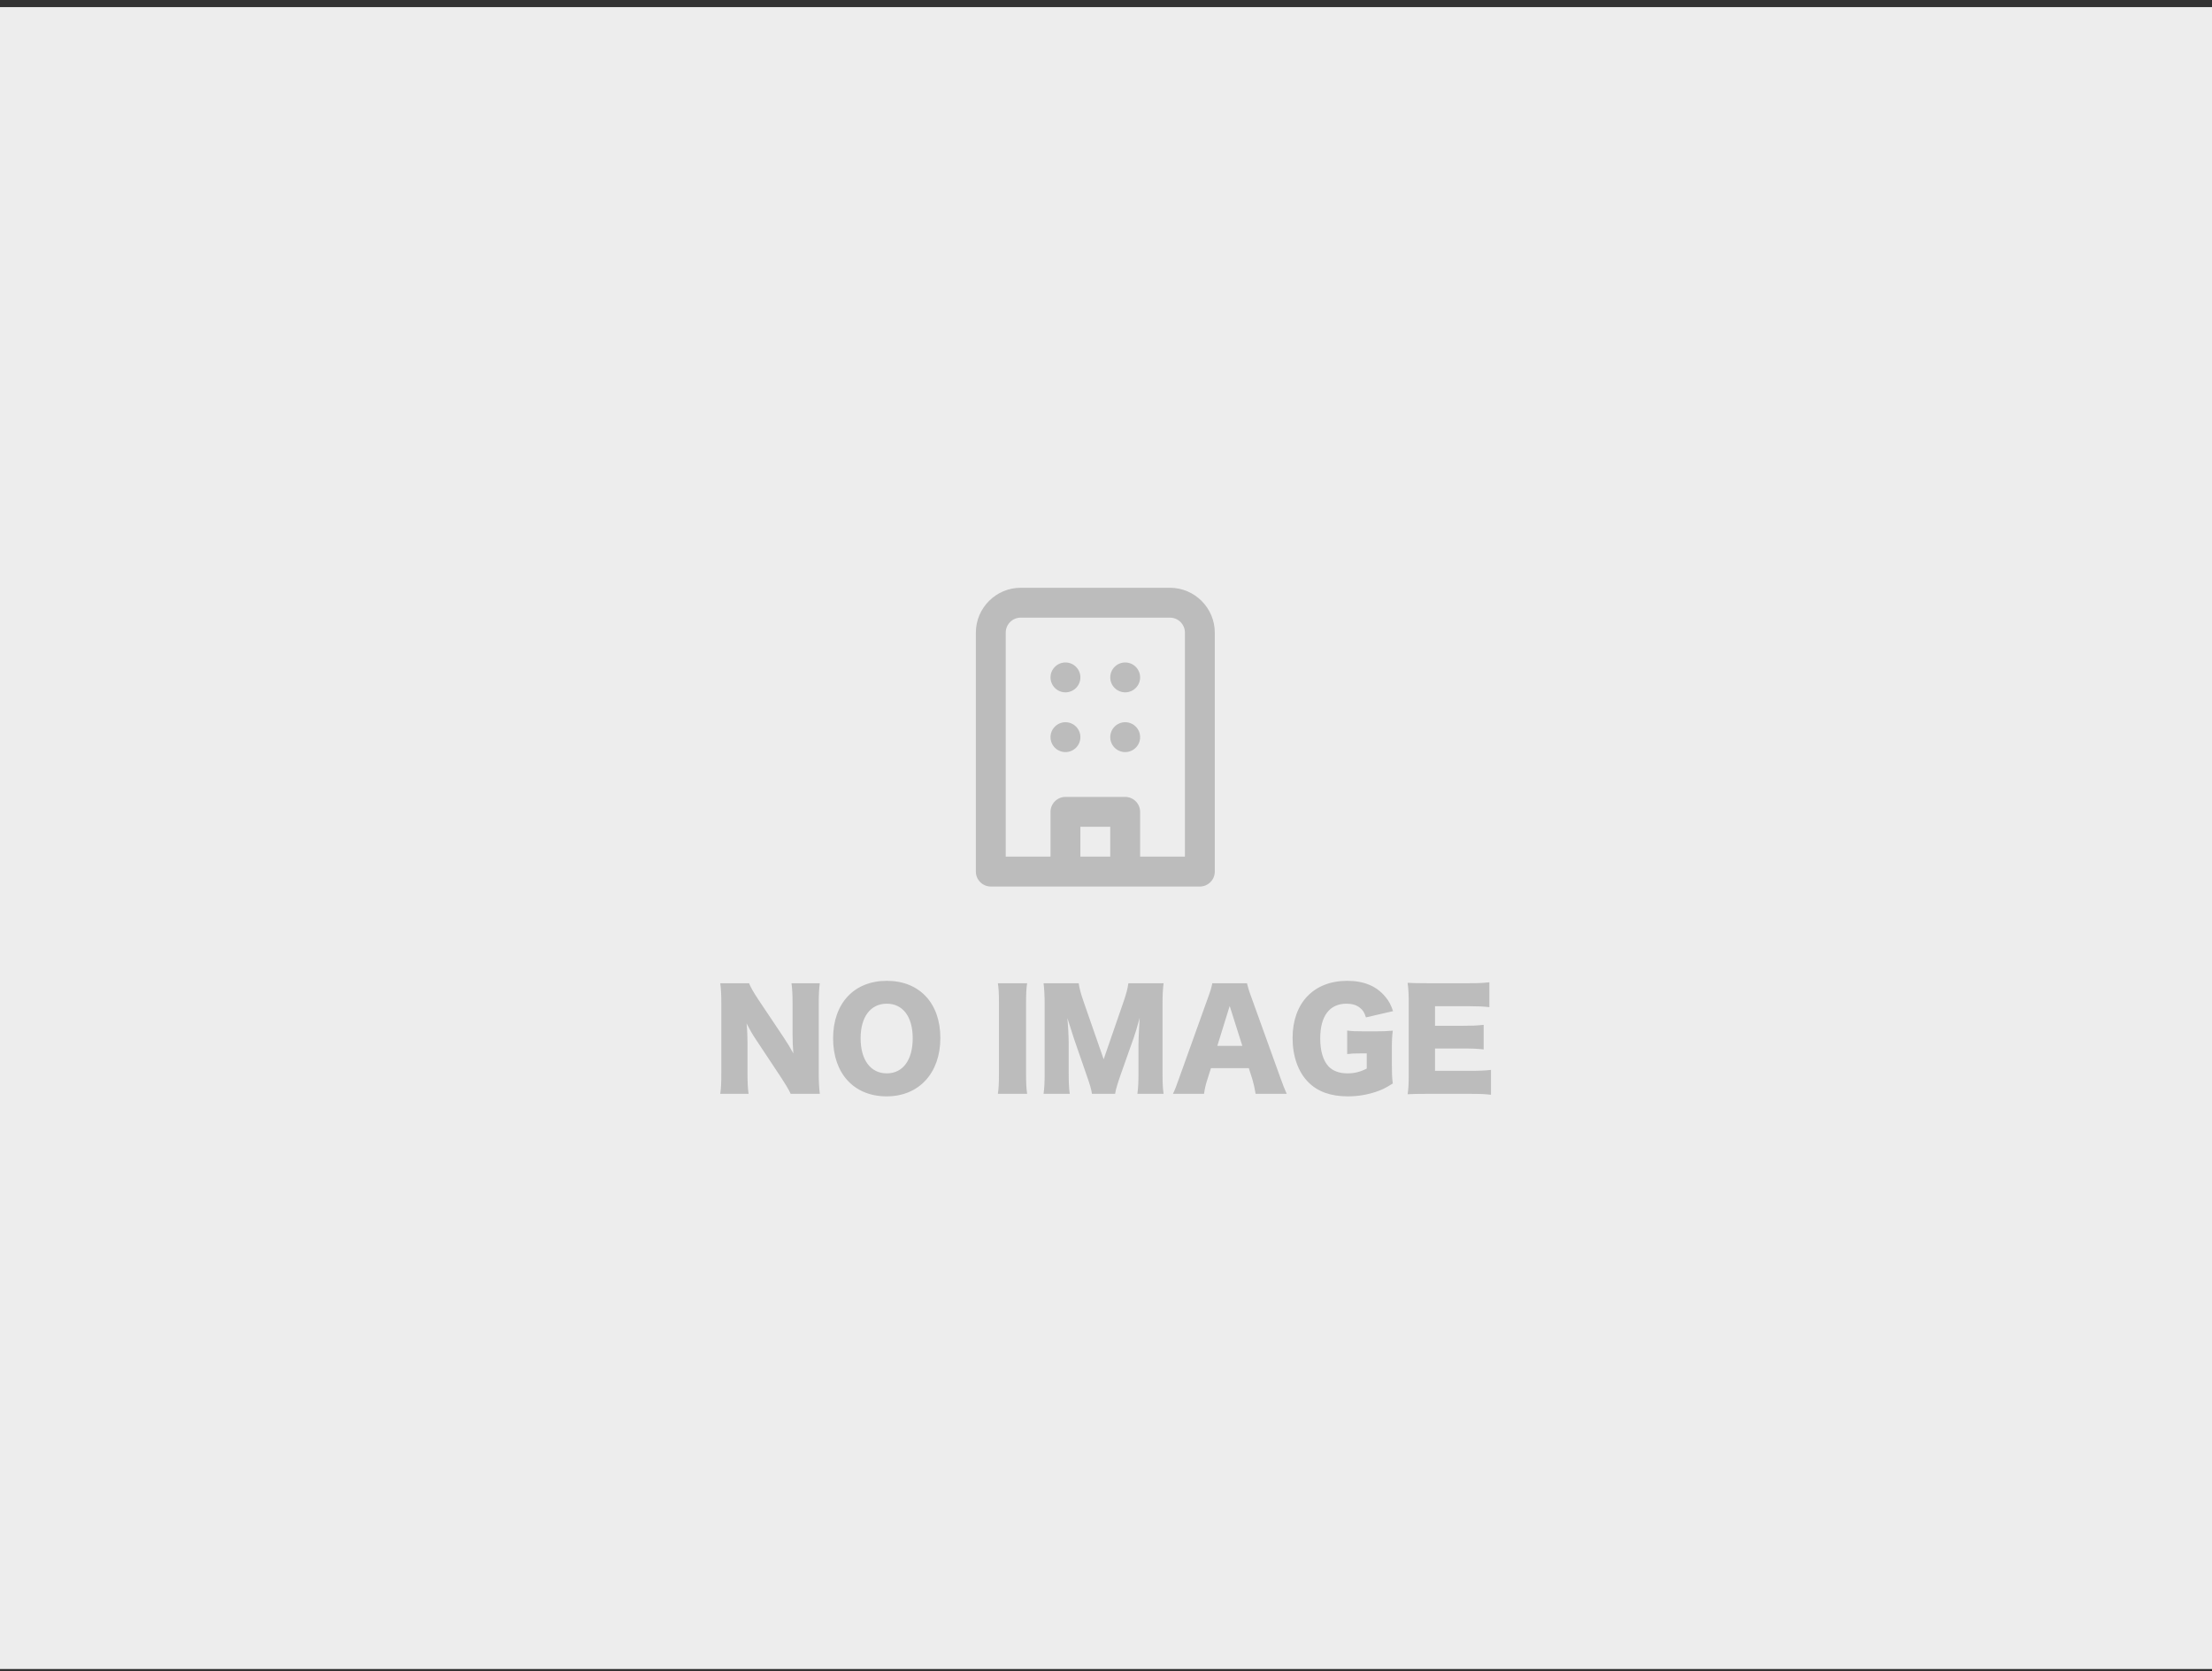 <svg width="233" height="176" viewBox="0 0 233 176" fill="none" xmlns="http://www.w3.org/2000/svg">
<rect x="0" y="0" width="233" height="176" fill="#333333" stroke="none"/>
<rect width="233" height="175" transform="translate(0 0.75)" fill="#EDEDED"/>
<path d="M112.229 72.906C113.098 72.906 113.802 72.202 113.802 71.333C113.802 70.465 113.098 69.76 112.229 69.76C111.361 69.76 110.656 70.465 110.656 71.333C110.656 72.202 111.361 72.906 112.229 72.906Z" fill="#BCBCBC"/>
<path d="M118.521 72.906C119.39 72.906 120.094 72.202 120.094 71.333C120.094 70.465 119.39 69.76 118.521 69.76C117.652 69.76 116.948 70.465 116.948 71.333C116.948 72.202 117.652 72.906 118.521 72.906Z" fill="#BCBCBC"/>
<path d="M112.229 79.198C113.098 79.198 113.802 78.493 113.802 77.625C113.802 76.756 113.098 76.052 112.229 76.052C111.361 76.052 110.656 76.756 110.656 77.625C110.656 78.493 111.361 79.198 112.229 79.198Z" fill="#BCBCBC"/>
<path d="M118.521 79.198C119.39 79.198 120.094 78.493 120.094 77.625C120.094 76.756 119.39 76.052 118.521 76.052C117.652 76.052 116.948 76.756 116.948 77.625C116.948 78.493 117.652 79.198 118.521 79.198Z" fill="#BCBCBC"/>
<path d="M123.24 61.895H107.511C104.915 61.895 102.792 64.019 102.792 66.614V91.781C102.792 92.646 103.5 93.354 104.365 93.354H112.229H118.521H126.386C127.251 93.354 127.959 92.646 127.959 91.781V66.614C127.959 64.019 125.835 61.895 123.24 61.895ZM113.802 90.208V87.062H116.948V90.208H113.802ZM124.813 90.208H120.094V85.49C120.094 84.624 119.386 83.917 118.521 83.917H112.229C111.364 83.917 110.656 84.624 110.656 85.49V90.208H105.938V66.614C105.938 65.749 106.645 65.041 107.511 65.041H123.24C124.105 65.041 124.813 65.749 124.813 66.614V90.208Z" fill="#BCBCBC"/>
<path d="M79.9 105.286L82.56 109.262C82.966 109.864 83.232 110.312 83.568 110.928C83.512 110.284 83.484 109.64 83.484 108.856V105.664C83.484 104.74 83.456 104.18 83.372 103.536H86.354C86.27 104.166 86.242 104.754 86.242 105.664V113.098C86.242 113.952 86.284 114.596 86.354 115.184H83.288C83.036 114.652 82.714 114.134 82.238 113.406L79.648 109.5C79.27 108.94 79.032 108.52 78.64 107.778C78.71 108.408 78.738 109.178 78.738 109.864V113C78.738 113.966 78.766 114.582 78.85 115.184H75.868C75.952 114.638 75.98 114.022 75.98 112.986V105.622C75.98 104.81 75.952 104.18 75.868 103.536H78.906C79.046 103.914 79.354 104.474 79.9 105.286ZM93.41 103.284C96.854 103.284 99.052 105.636 99.052 109.304C99.052 113 96.798 115.45 93.396 115.45C89.966 115.45 87.754 113.056 87.754 109.346C87.754 105.65 89.966 103.284 93.41 103.284ZM93.41 113.028C95.104 113.028 96.14 111.628 96.14 109.332C96.14 107.064 95.104 105.692 93.41 105.692C91.702 105.692 90.652 107.078 90.652 109.332C90.652 111.614 91.702 113.028 93.41 113.028ZM105.112 103.536H108.192C108.108 104.11 108.08 104.586 108.08 105.608V113.112C108.08 114.078 108.108 114.596 108.192 115.184H105.112C105.196 114.638 105.224 114.05 105.224 113.112V105.608C105.224 104.558 105.196 104.152 105.112 103.536ZM117.457 115.184H115.021C114.951 114.694 114.797 114.176 114.419 113.112L113.131 109.388C113.117 109.318 112.697 108.016 112.655 107.904C112.501 107.4 112.501 107.4 112.431 107.204C112.515 108.086 112.571 109.234 112.571 109.976V113.014C112.571 113.98 112.599 114.596 112.683 115.184H109.925C110.009 114.554 110.037 113.966 110.037 113.014V105.72C110.037 104.88 109.995 104.138 109.925 103.536H113.621C113.719 104.138 113.831 104.586 114.153 105.51L116.253 111.544L118.339 105.51C118.661 104.572 118.773 104.124 118.857 103.536H122.567C122.483 104.208 122.455 104.782 122.455 105.72V113.014C122.455 114.078 122.483 114.624 122.567 115.184H119.809C119.893 114.54 119.921 114.008 119.921 113.014V109.962C119.921 109.626 119.963 108.576 119.991 108.142C120.033 107.4 120.033 107.4 120.047 107.19C119.739 108.282 119.599 108.786 119.417 109.29L118.059 113.126C117.709 114.12 117.527 114.736 117.457 115.184ZM135.535 115.184H132.259C132.147 114.512 132.063 114.148 131.923 113.672L131.545 112.482H127.555L127.177 113.672C126.995 114.232 126.897 114.666 126.827 115.184H123.551C123.761 114.764 123.887 114.428 124.223 113.476L127.247 105.048C127.499 104.362 127.625 103.942 127.695 103.536H131.349C131.447 103.942 131.545 104.306 131.825 105.048L134.863 113.476C135.129 114.218 135.353 114.792 135.535 115.184ZM130.859 110.13L129.529 105.93L128.227 110.13H130.859ZM143.965 110.928H143.293C142.579 110.928 142.341 110.942 141.907 110.998V108.52C142.425 108.59 142.761 108.604 143.741 108.604H144.861C145.575 108.604 146.093 108.59 146.709 108.534C146.639 109.066 146.611 109.528 146.611 110.438V112.006C146.611 113 146.625 113.448 146.709 114.092C145.939 114.582 145.561 114.764 144.931 114.974C144.021 115.282 142.999 115.45 141.963 115.45C140.185 115.45 138.799 114.96 137.805 113.952C136.741 112.888 136.153 111.222 136.153 109.304C136.153 105.622 138.379 103.284 141.907 103.284C143.657 103.284 144.987 103.83 145.911 104.95C146.289 105.384 146.513 105.804 146.737 106.476L143.881 107.134C143.727 106.63 143.559 106.364 143.251 106.126C142.887 105.832 142.425 105.692 141.837 105.692C140.045 105.692 139.065 106.994 139.065 109.346C139.065 110.648 139.359 111.656 139.919 112.272C140.367 112.762 141.053 113.028 141.935 113.028C142.677 113.028 143.279 112.874 143.965 112.524V110.928ZM157.052 112.664V115.282C156.45 115.212 155.946 115.184 154.742 115.184H150.332C149.268 115.184 148.876 115.198 148.274 115.226C148.358 114.666 148.386 114.148 148.386 113.182V105.538C148.386 104.67 148.358 104.18 148.274 103.494C148.848 103.522 149.24 103.536 150.332 103.536H154.798C155.75 103.536 156.226 103.508 156.884 103.438V106.056C156.24 105.986 155.736 105.958 154.798 105.958H151.158V108.016H154.182C155.106 108.016 155.442 108.002 156.282 107.918V110.508C155.624 110.438 155.148 110.41 154.182 110.41H151.158V112.762H154.77C155.834 112.762 156.45 112.734 157.052 112.664Z" fill="#BCBCBC"/>
</svg>
